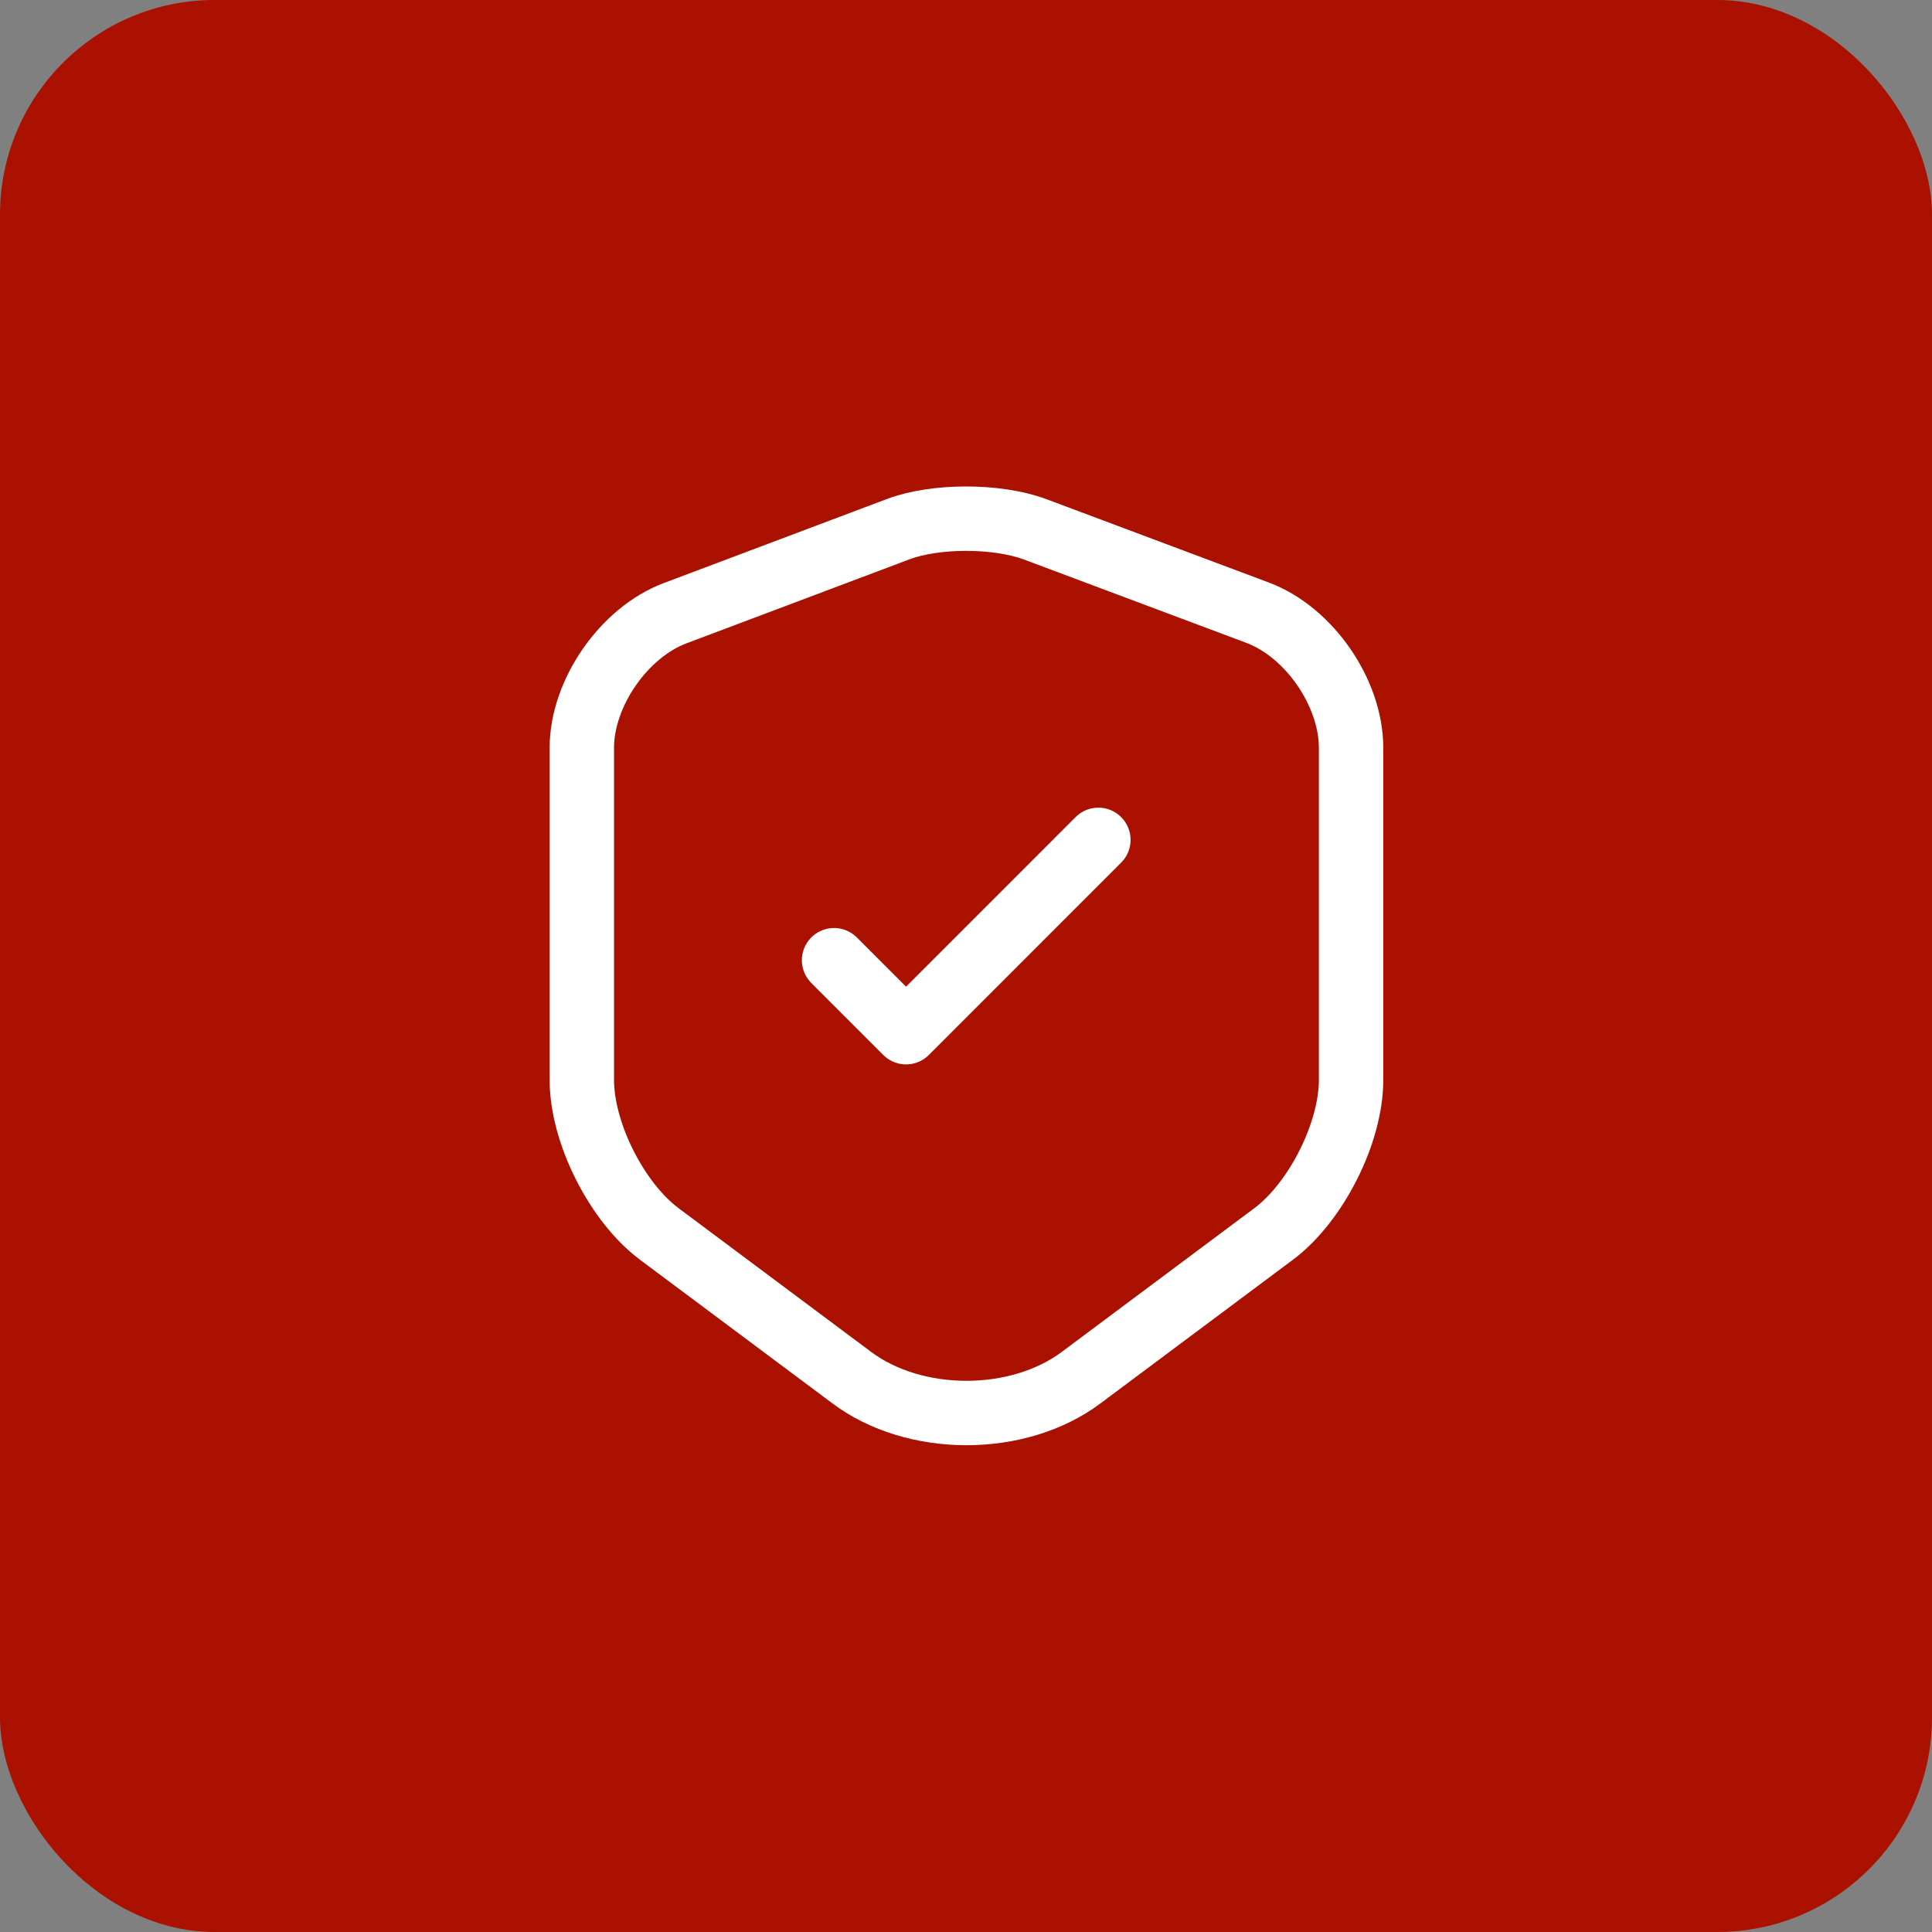 <?xml version="1.0" encoding="UTF-8"?> <svg xmlns="http://www.w3.org/2000/svg" width="45" height="45" viewBox="0 0 45 45" fill="none"><rect x="0" y="0" width="45" height="45" fill="#808080" stroke="none"/><rect width="45" height="45" rx="5" fill="#AA1100"></rect><path d="M20.927 12.323L15.729 14.281C14.531 14.729 13.552 16.146 13.552 17.417V25.156C13.552 26.385 14.365 28 15.354 28.74L19.833 32.083C21.302 33.188 23.719 33.188 25.188 32.083L29.667 28.74C30.656 28 31.469 26.385 31.469 25.156V17.417C31.469 16.135 30.49 14.719 29.292 14.271L24.094 12.323C23.208 12 21.792 12 20.927 12.323Z" stroke="white" stroke-width="1.5" stroke-linecap="round" stroke-linejoin="round"></path><path d="M19.427 22.365L21.104 24.042L25.583 19.562" stroke="white" stroke-width="1.5" stroke-linecap="round" stroke-linejoin="round"></path></svg> 